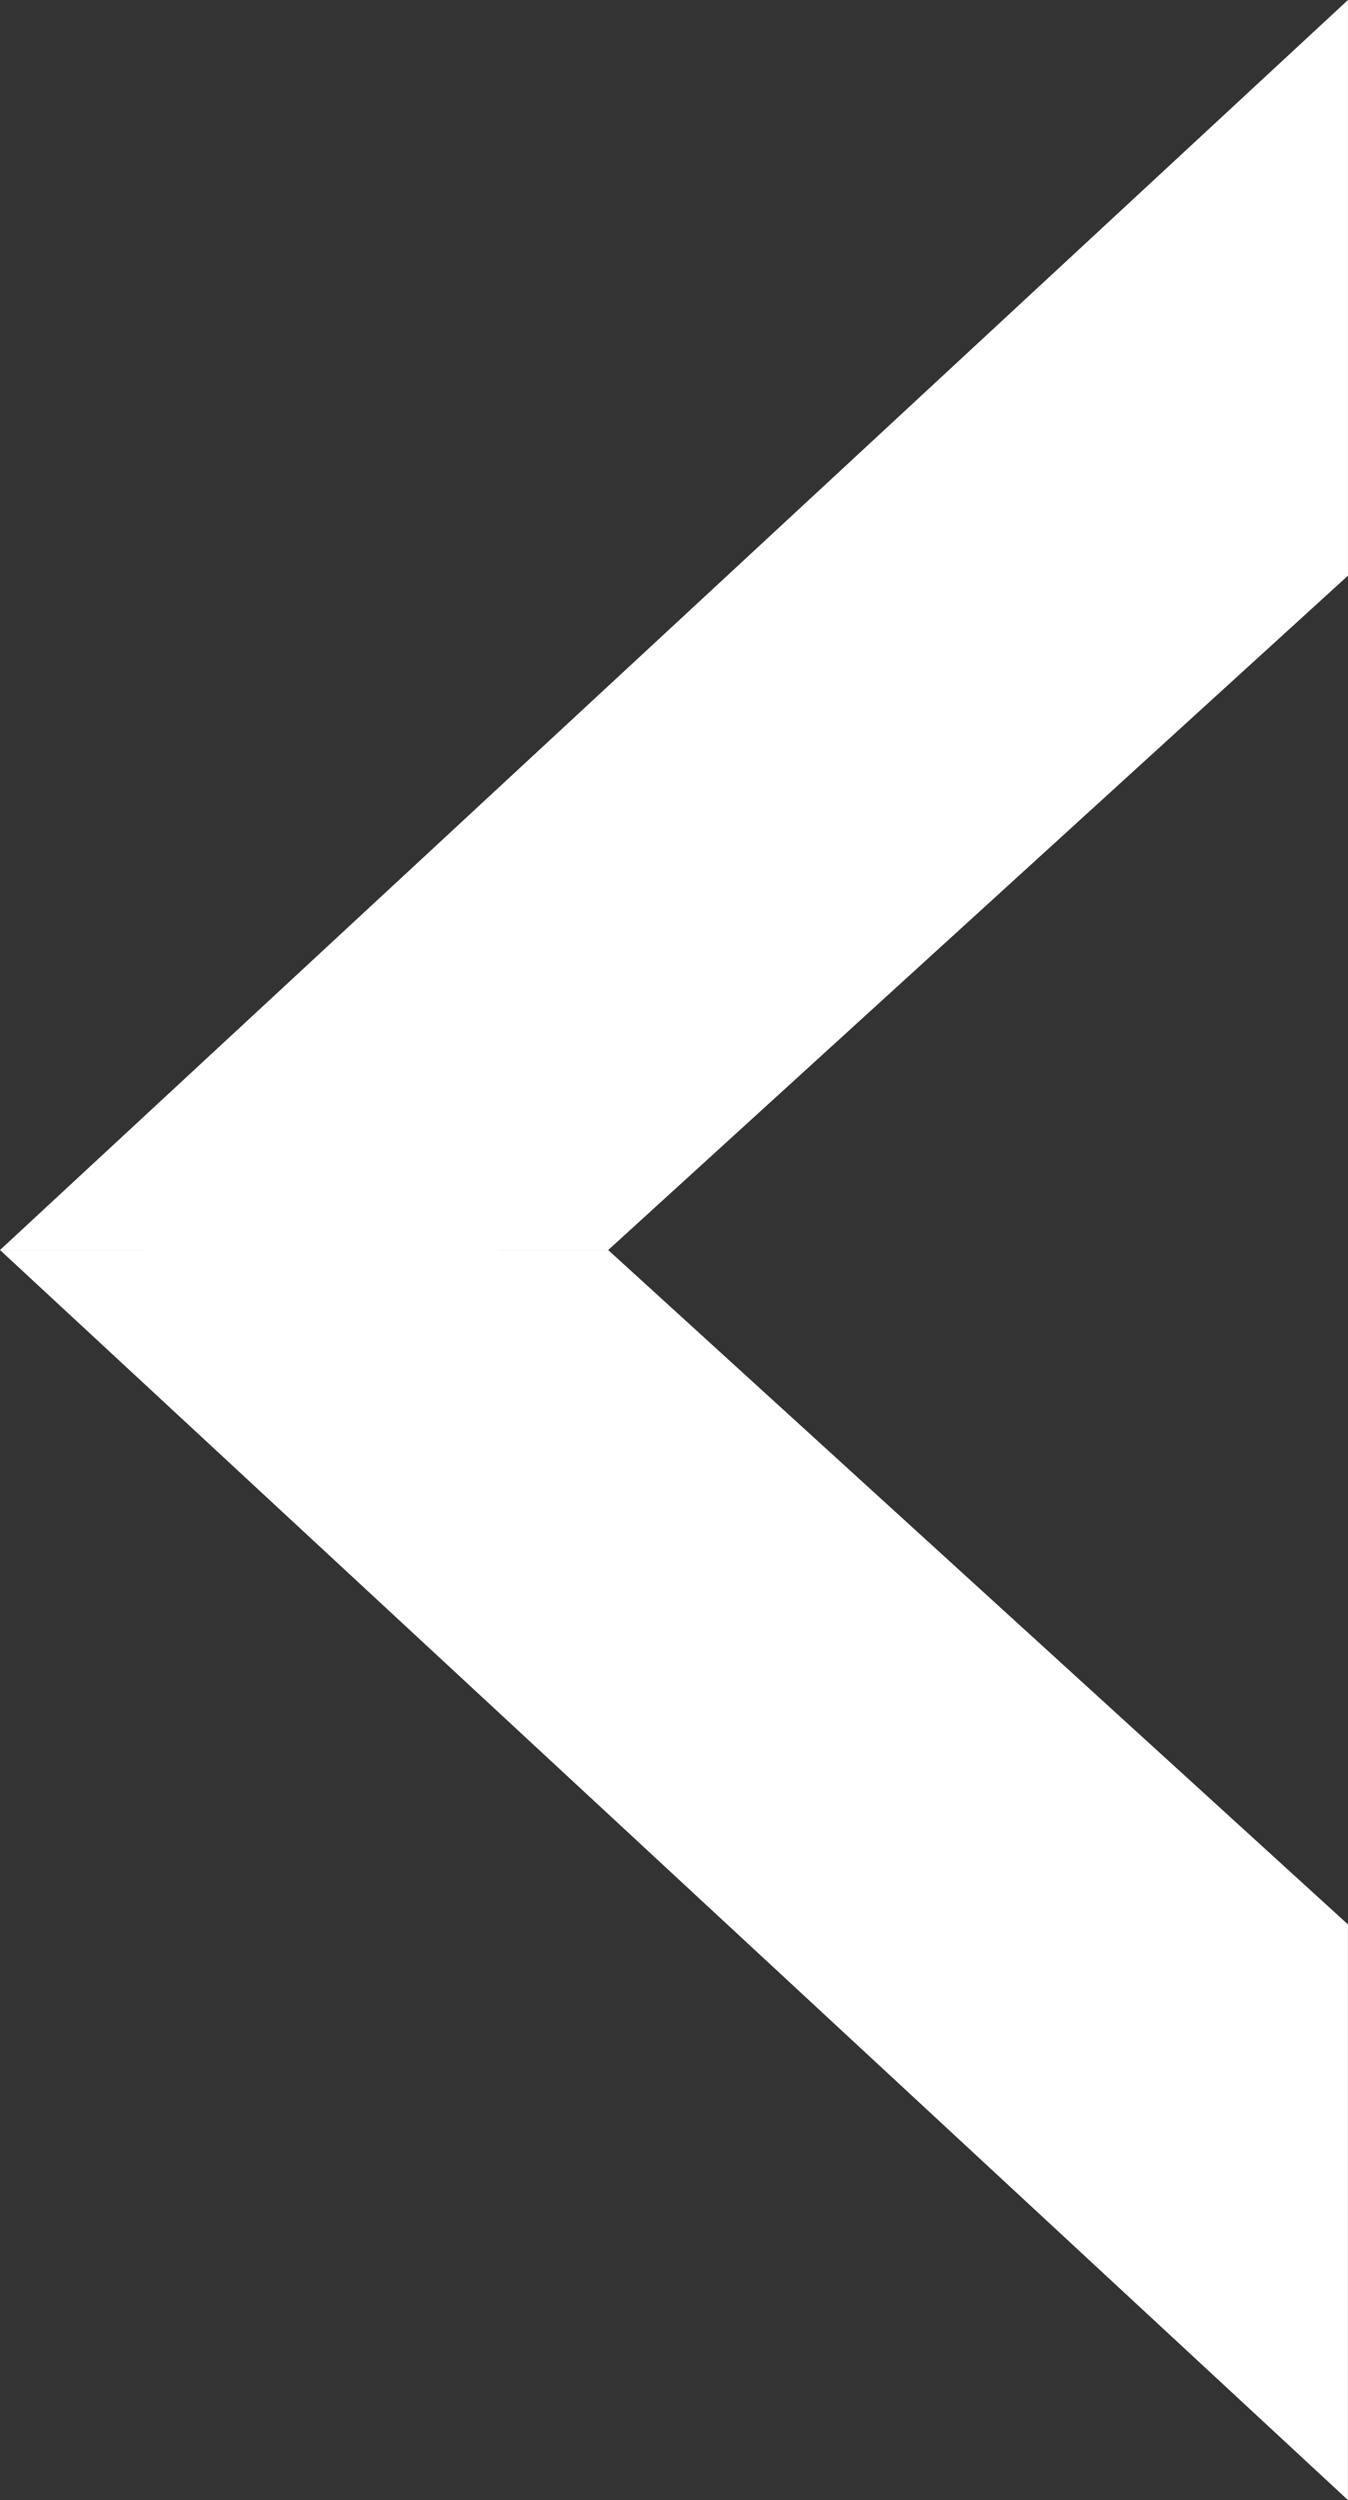 <?xml version="1.0" encoding="UTF-8" standalone="no"?>
<!-- Created with Inkscape (http://www.inkscape.org/) -->

<svg
   width="47.847mm"
   height="88.692mm"
   viewBox="0 0 47.847 88.692"
   version="1.1"
   id="svg1"
   inkscape:export-filename="bitmap.png"
   inkscape:export-xdpi="96"
   inkscape:export-ydpi="96"
   sodipodi:docname="Arrow-Left-White.svg"
   inkscape:version="1.3 (0e150ed6c4, 2023-07-21)"
   xmlns:inkscape="http://www.inkscape.org/namespaces/inkscape"
   xmlns:sodipodi="http://sodipodi.sourceforge.net/DTD/sodipodi-0.dtd"
   xmlns="http://www.w3.org/2000/svg"
   xmlns:svg="http://www.w3.org/2000/svg">
  <rect x="0" y="0" width="47.847" height="88.692" fill="#333333" stroke="none"/>
  <sodipodi:namedview
     id="namedview1"
     pagecolor="#ffffff"
     bordercolor="#000000"
     borderopacity="0.25"
     inkscape:showpageshadow="2"
     inkscape:pageopacity="0.0"
     inkscape:pagecheckerboard="0"
     inkscape:deskcolor="#d1d1d1"
     inkscape:document-units="mm"
     showguides="true"
     inkscape:lockguides="false"
     inkscape:zoom="1.5393235"
     inkscape:cx="90.624226"
     inkscape:cy="167.6061"
     inkscape:window-width="1366"
     inkscape:window-height="705"
     inkscape:window-x="-8"
     inkscape:window-y="-8"
     inkscape:window-maximized="1"
     inkscape:current-layer="layer1">
    <sodipodi:guide
       position="15.881,146.717"
       orientation="0,-1"
       id="guide10"
       inkscape:locked="false" />
  </sodipodi:namedview>
  <defs
     id="defs1">
    <inkscape:path-effect
       effect="mirror_symmetry"
       start_point="0,150.283"
       end_point="210,150.283"
       center_point="105,150.283"
       id="path-effect7"
       is_visible="true"
       lpeversion="1.2"
       lpesatellites=""
       mode="free"
       discard_orig_path="false"
       fuse_paths="false"
       oposite_fuse="true"
       split_items="false"
       split_open="false"
       link_styles="false" />
  </defs>
  <g
     inkscape:label="Layer 1"
     inkscape:groupmode="layer"
     id="layer1"
     transform="translate(1.064)">
    <path
       style="fill:#ffffff;stroke:none;stroke-width:5;stroke-miterlimit:4.2"
       d="m 88.625,150.283 26.257,-23.923 v -20.422 l -47.847,44.346 m 21.589,0 26.257,23.923 v 20.422 L 67.036,150.283"
       id="path6"
       inkscape:transform-center-x="-23.916458"
       inkscape:transform-center-y="-22.142704"
       sodipodi:nodetypes="cccc"
       inkscape:original-d="m 88.625404,150.28333 26.257366,-23.92338 v -20.4224 l -47.846756,44.34578"
       inkscape:path-effect="#path-effect7"
       transform="translate(-68.1,-105.938)" />
  </g>
</svg>
